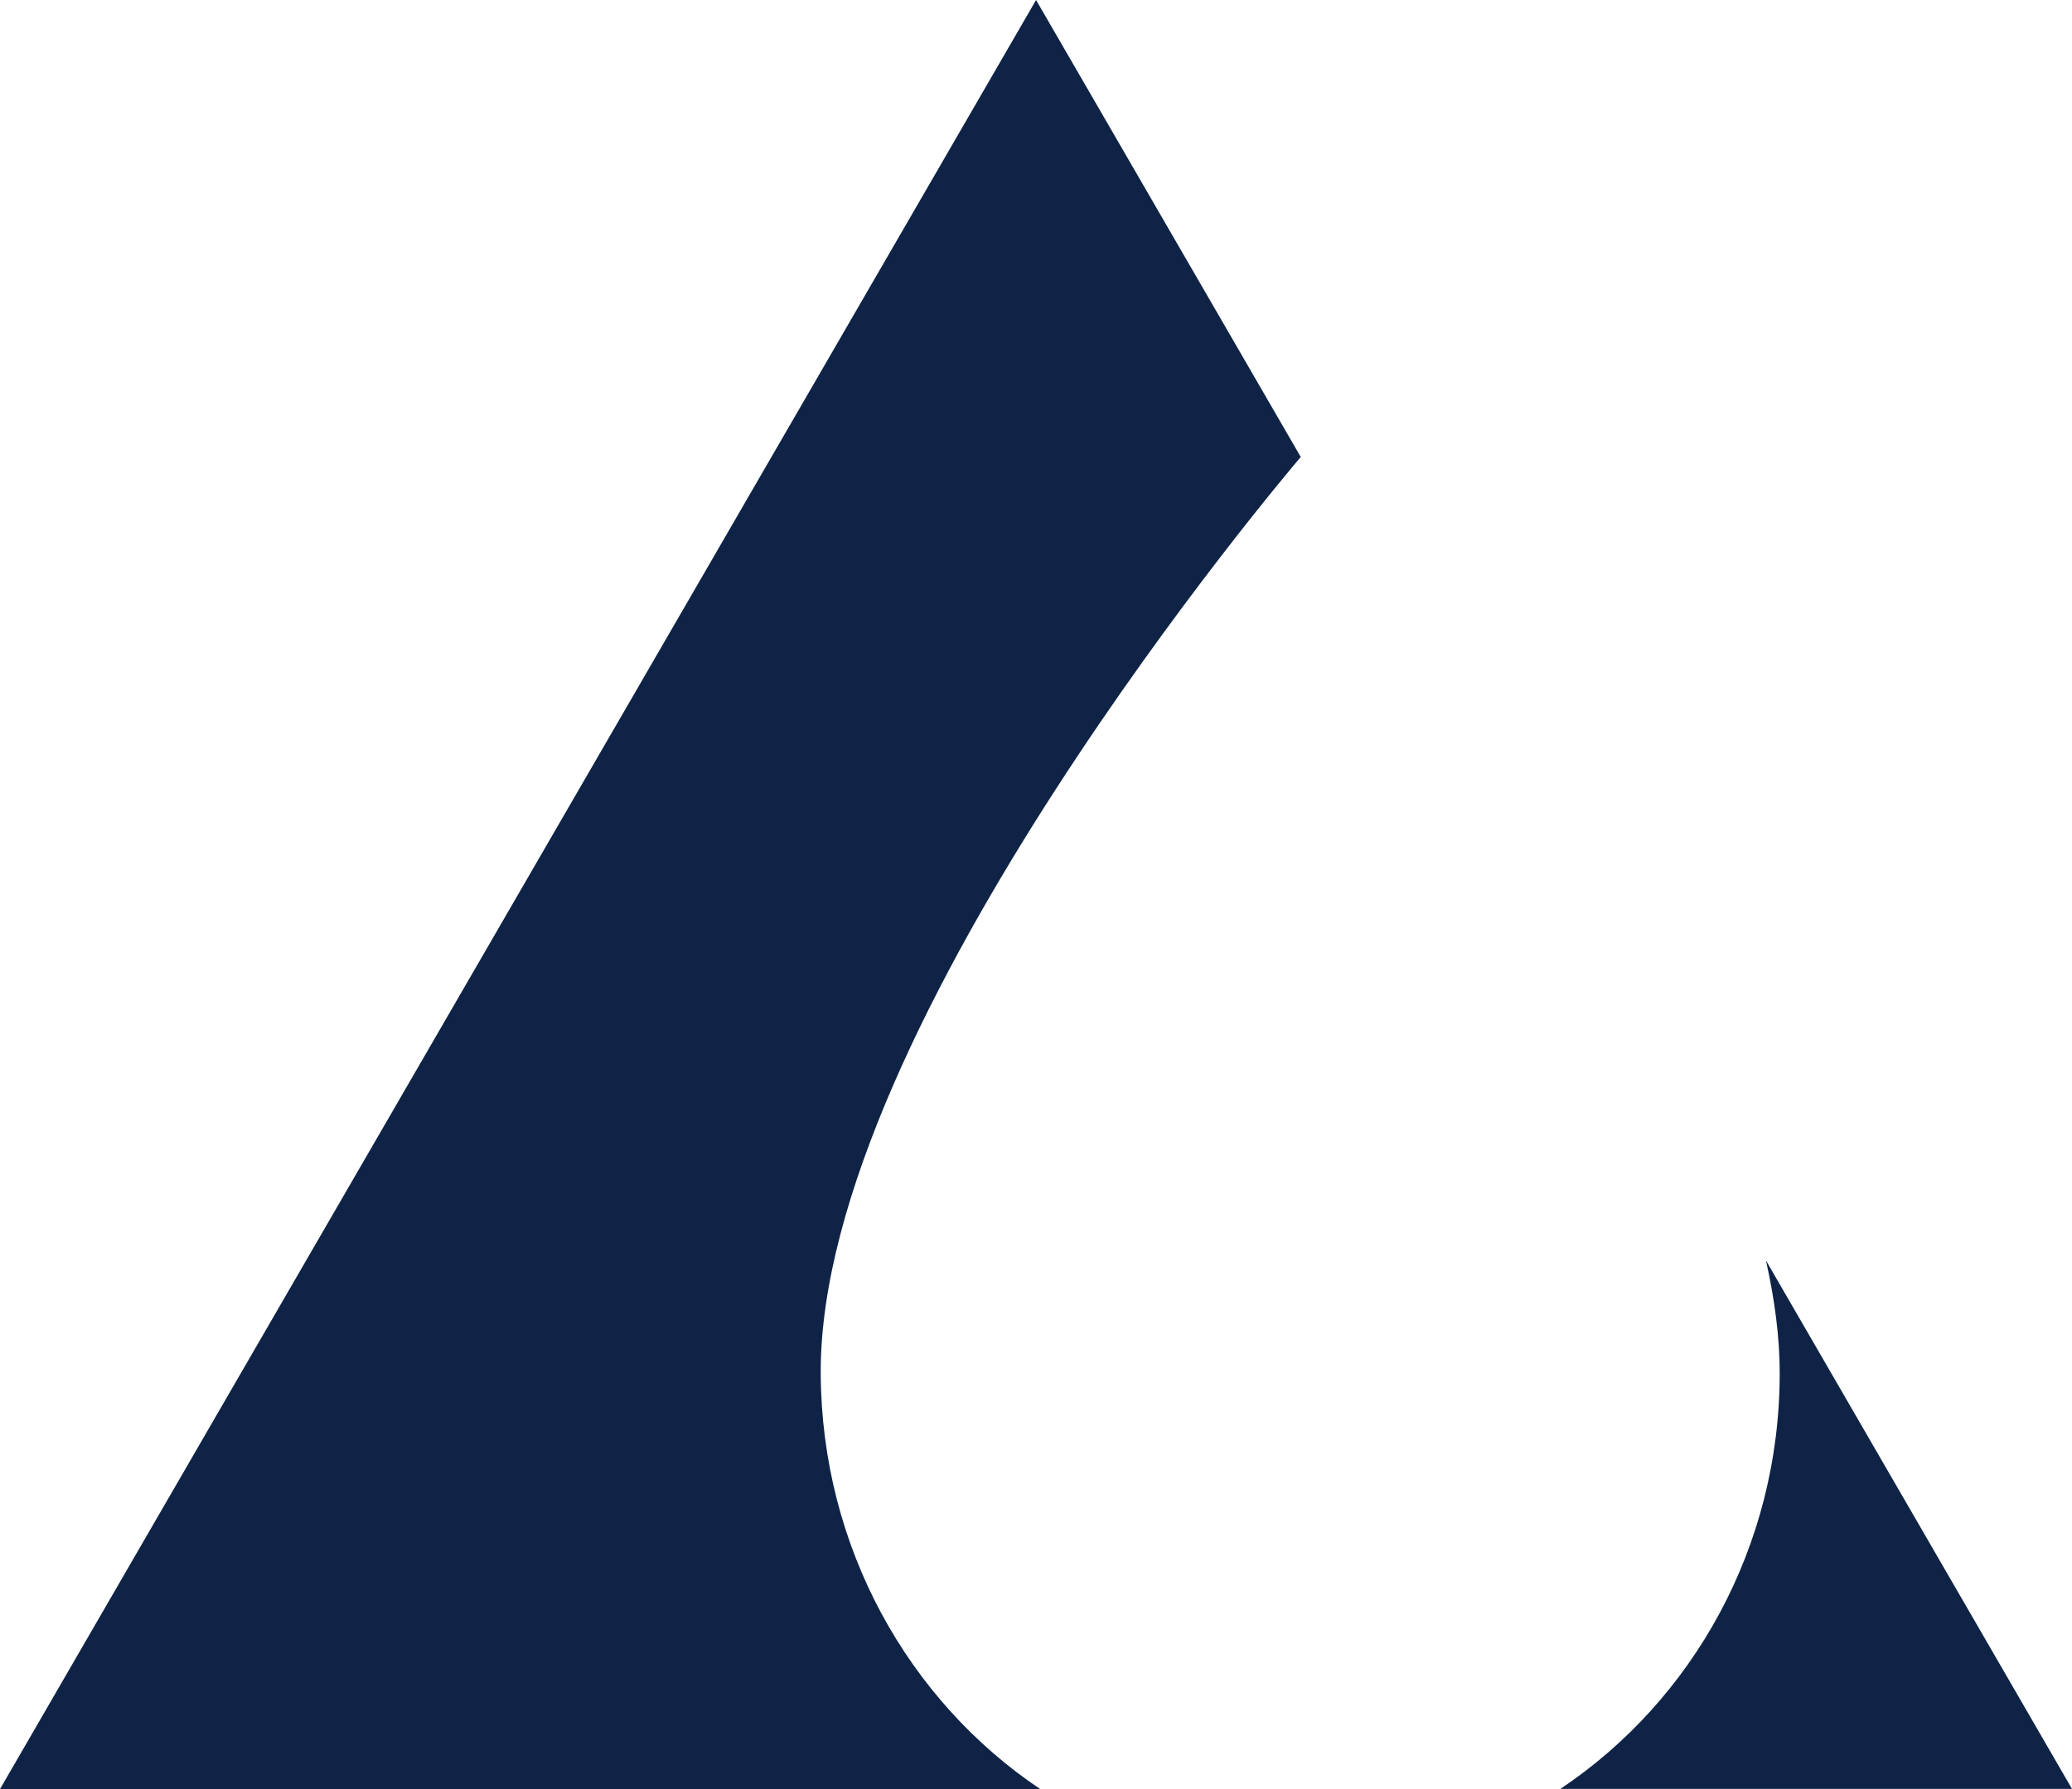 <svg width="88" height="76" fill="none" xmlns="http://www.w3.org/2000/svg"><path d="M75.002 53.545c.373 1.663.584 3.272.584 4.787 0 7.404-3.71 13.915-9.317 17.661H88L75.002 53.545Zm-40.145 4.794c-.068-14.822 19.839-38.284 20.388-38.926L44.003 0 22.002 38 0 76h44.18c-5.587-3.746-9.29-10.257-9.323-17.661Z" fill="#0F2346"/></svg>